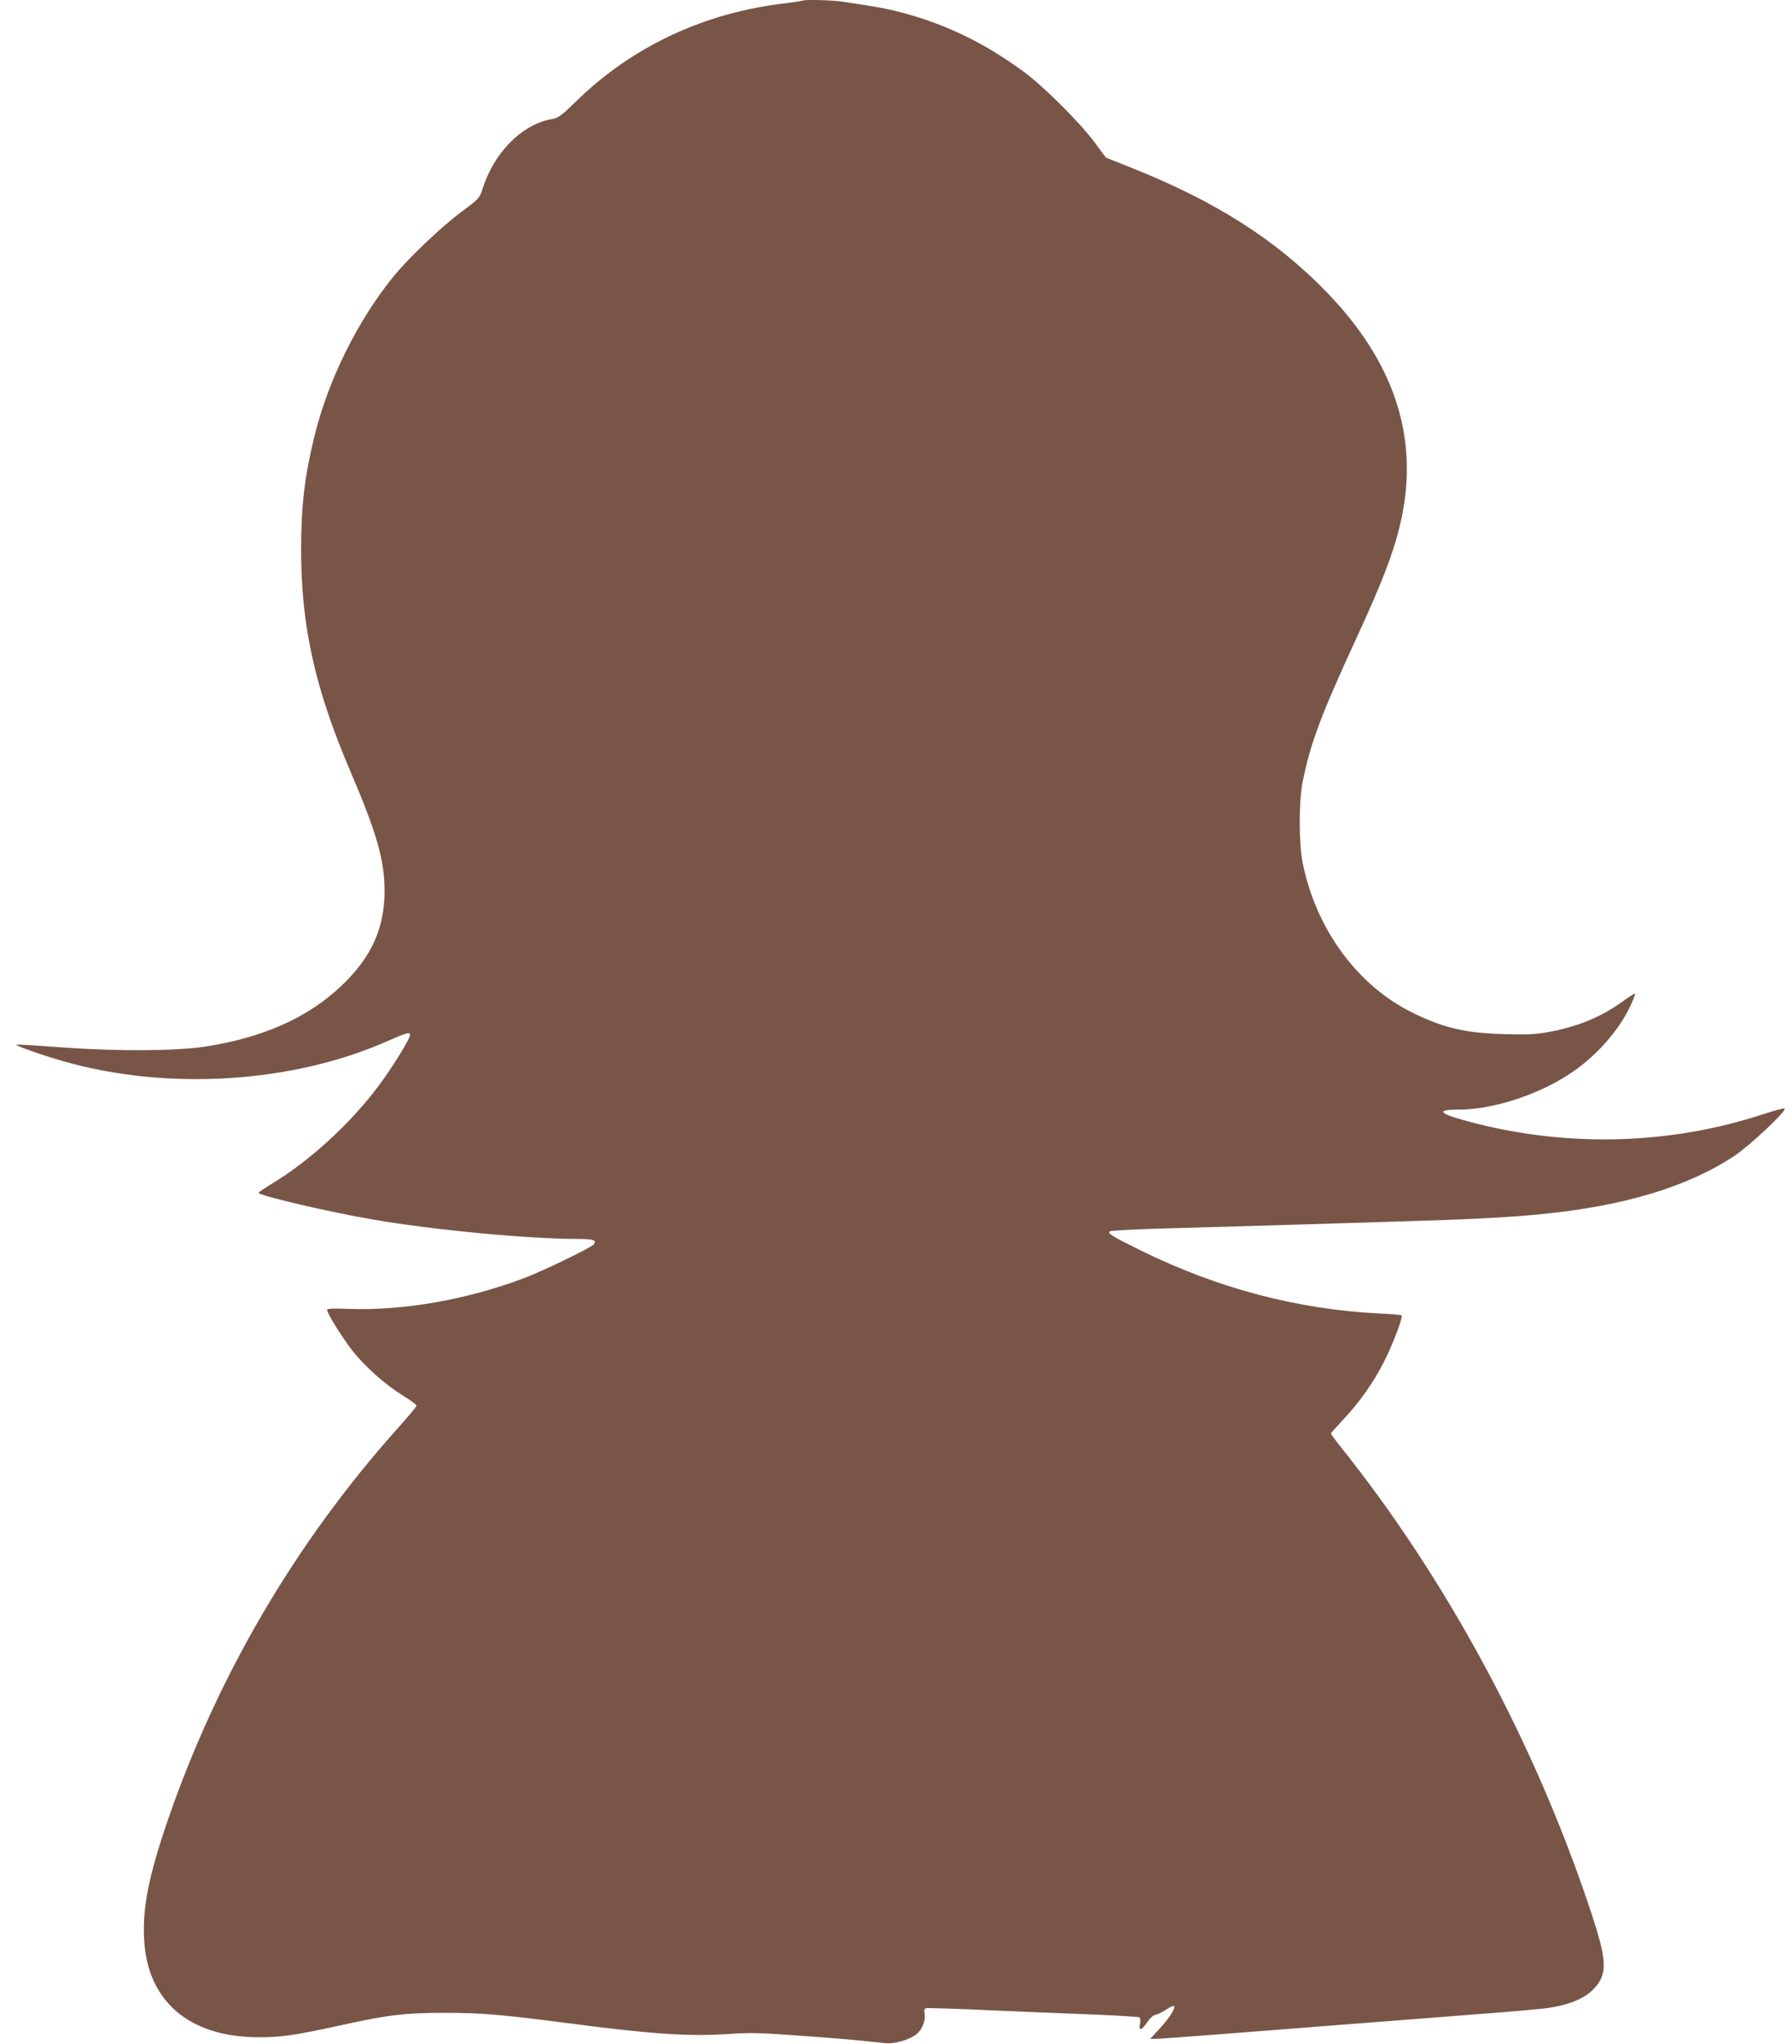 <?xml version="1.0" standalone="no"?>
<!DOCTYPE svg PUBLIC "-//W3C//DTD SVG 20010904//EN"
 "http://www.w3.org/TR/2001/REC-SVG-20010904/DTD/svg10.dtd">
<svg version="1.0" xmlns="http://www.w3.org/2000/svg"
 width="1123pt" height="1280pt" viewBox="0 0 1123 1280"
 preserveAspectRatio="xMidYMid meet">
<g transform="translate(0,1280) scale(0.1,-0.1)"
fill="#795548" stroke="none">
<path d="M5029 12796 c-2 -2 -49 -9 -104 -16 -507 -58 -958 -268 -1310 -610
-104 -101 -113 -108 -167 -118 -183 -36 -354 -212 -424 -435 -18 -57 -21 -61
-134 -145 -133 -100 -333 -291 -427 -407 -224 -278 -405 -643 -492 -995 -62
-253 -84 -436 -84 -715 0 -479 88 -871 310 -1389 164 -383 213 -554 213 -746
0 -233 -82 -415 -269 -593 -210 -201 -496 -328 -861 -383 -184 -27 -541 -29
-879 -5 -161 12 -295 20 -298 18 -6 -7 155 -64 288 -102 653 -189 1442 -140
2039 125 115 51 140 58 140 38 0 -24 -117 -213 -199 -321 -177 -237 -437 -474
-674 -615 -42 -26 -77 -50 -77 -53 0 -17 454 -123 721 -168 385 -66 974 -121
1283 -121 95 0 118 -8 96 -35 -17 -20 -322 -168 -435 -210 -361 -136 -756
-205 -1097 -193 -101 4 -138 2 -138 -6 0 -23 96 -176 160 -258 80 -100 208
-214 318 -281 45 -27 82 -55 82 -61 0 -6 -52 -69 -117 -141 -641 -716 -1132
-1554 -1443 -2460 -117 -341 -157 -541 -147 -737 18 -391 281 -617 717 -618
144 0 227 12 511 74 303 67 408 79 659 79 225 0 364 -12 755 -63 535 -70 764
-86 1015 -70 144 10 205 8 451 -10 252 -18 333 -25 535 -47 66 -7 169 26 208
66 31 32 47 82 40 120 -4 19 -1 30 8 33 7 2 189 -3 403 -13 215 -9 510 -22
657 -27 147 -6 272 -14 278 -17 6 -4 8 -21 4 -41 -9 -47 9 -43 46 11 17 25 39
45 49 45 10 0 39 14 65 31 26 17 50 28 53 25 12 -12 -28 -75 -90 -142 l-59
-64 36 0 c31 0 552 40 1571 120 138 11 369 29 515 40 146 11 302 25 346 30
152 19 256 61 316 128 83 91 79 172 -22 477 -348 1052 -906 2088 -1574 2920
-31 39 -56 73 -56 76 0 3 35 42 77 87 105 112 192 235 258 367 53 104 117 273
109 286 -2 3 -63 9 -137 12 -512 25 -1014 157 -1492 392 -190 94 -215 109
-200 123 6 5 202 15 445 21 239 6 570 16 735 21 165 5 458 14 650 20 417 12
667 25 870 45 523 51 923 172 1215 366 99 66 335 289 313 296 -7 3 -67 -14
-135 -36 -576 -189 -1207 -208 -1805 -56 -226 58 -258 85 -102 85 233 0 545
109 746 259 148 110 274 262 337 406 15 32 25 60 22 62 -2 2 -39 -21 -81 -52
-135 -97 -283 -157 -467 -190 -78 -14 -133 -16 -275 -12 -242 7 -378 39 -571
134 -346 170 -606 525 -689 940 -24 121 -24 385 0 505 48 239 112 412 329 883
180 389 251 579 293 779 104 507 -51 971 -469 1404 -318 329 -701 573 -1228
782 l-158 63 -71 96 c-92 124 -317 348 -440 439 -244 180 -488 299 -763 372
-101 27 -164 38 -373 69 -70 11 -245 15 -254 7z"/>
</g>
</svg>
